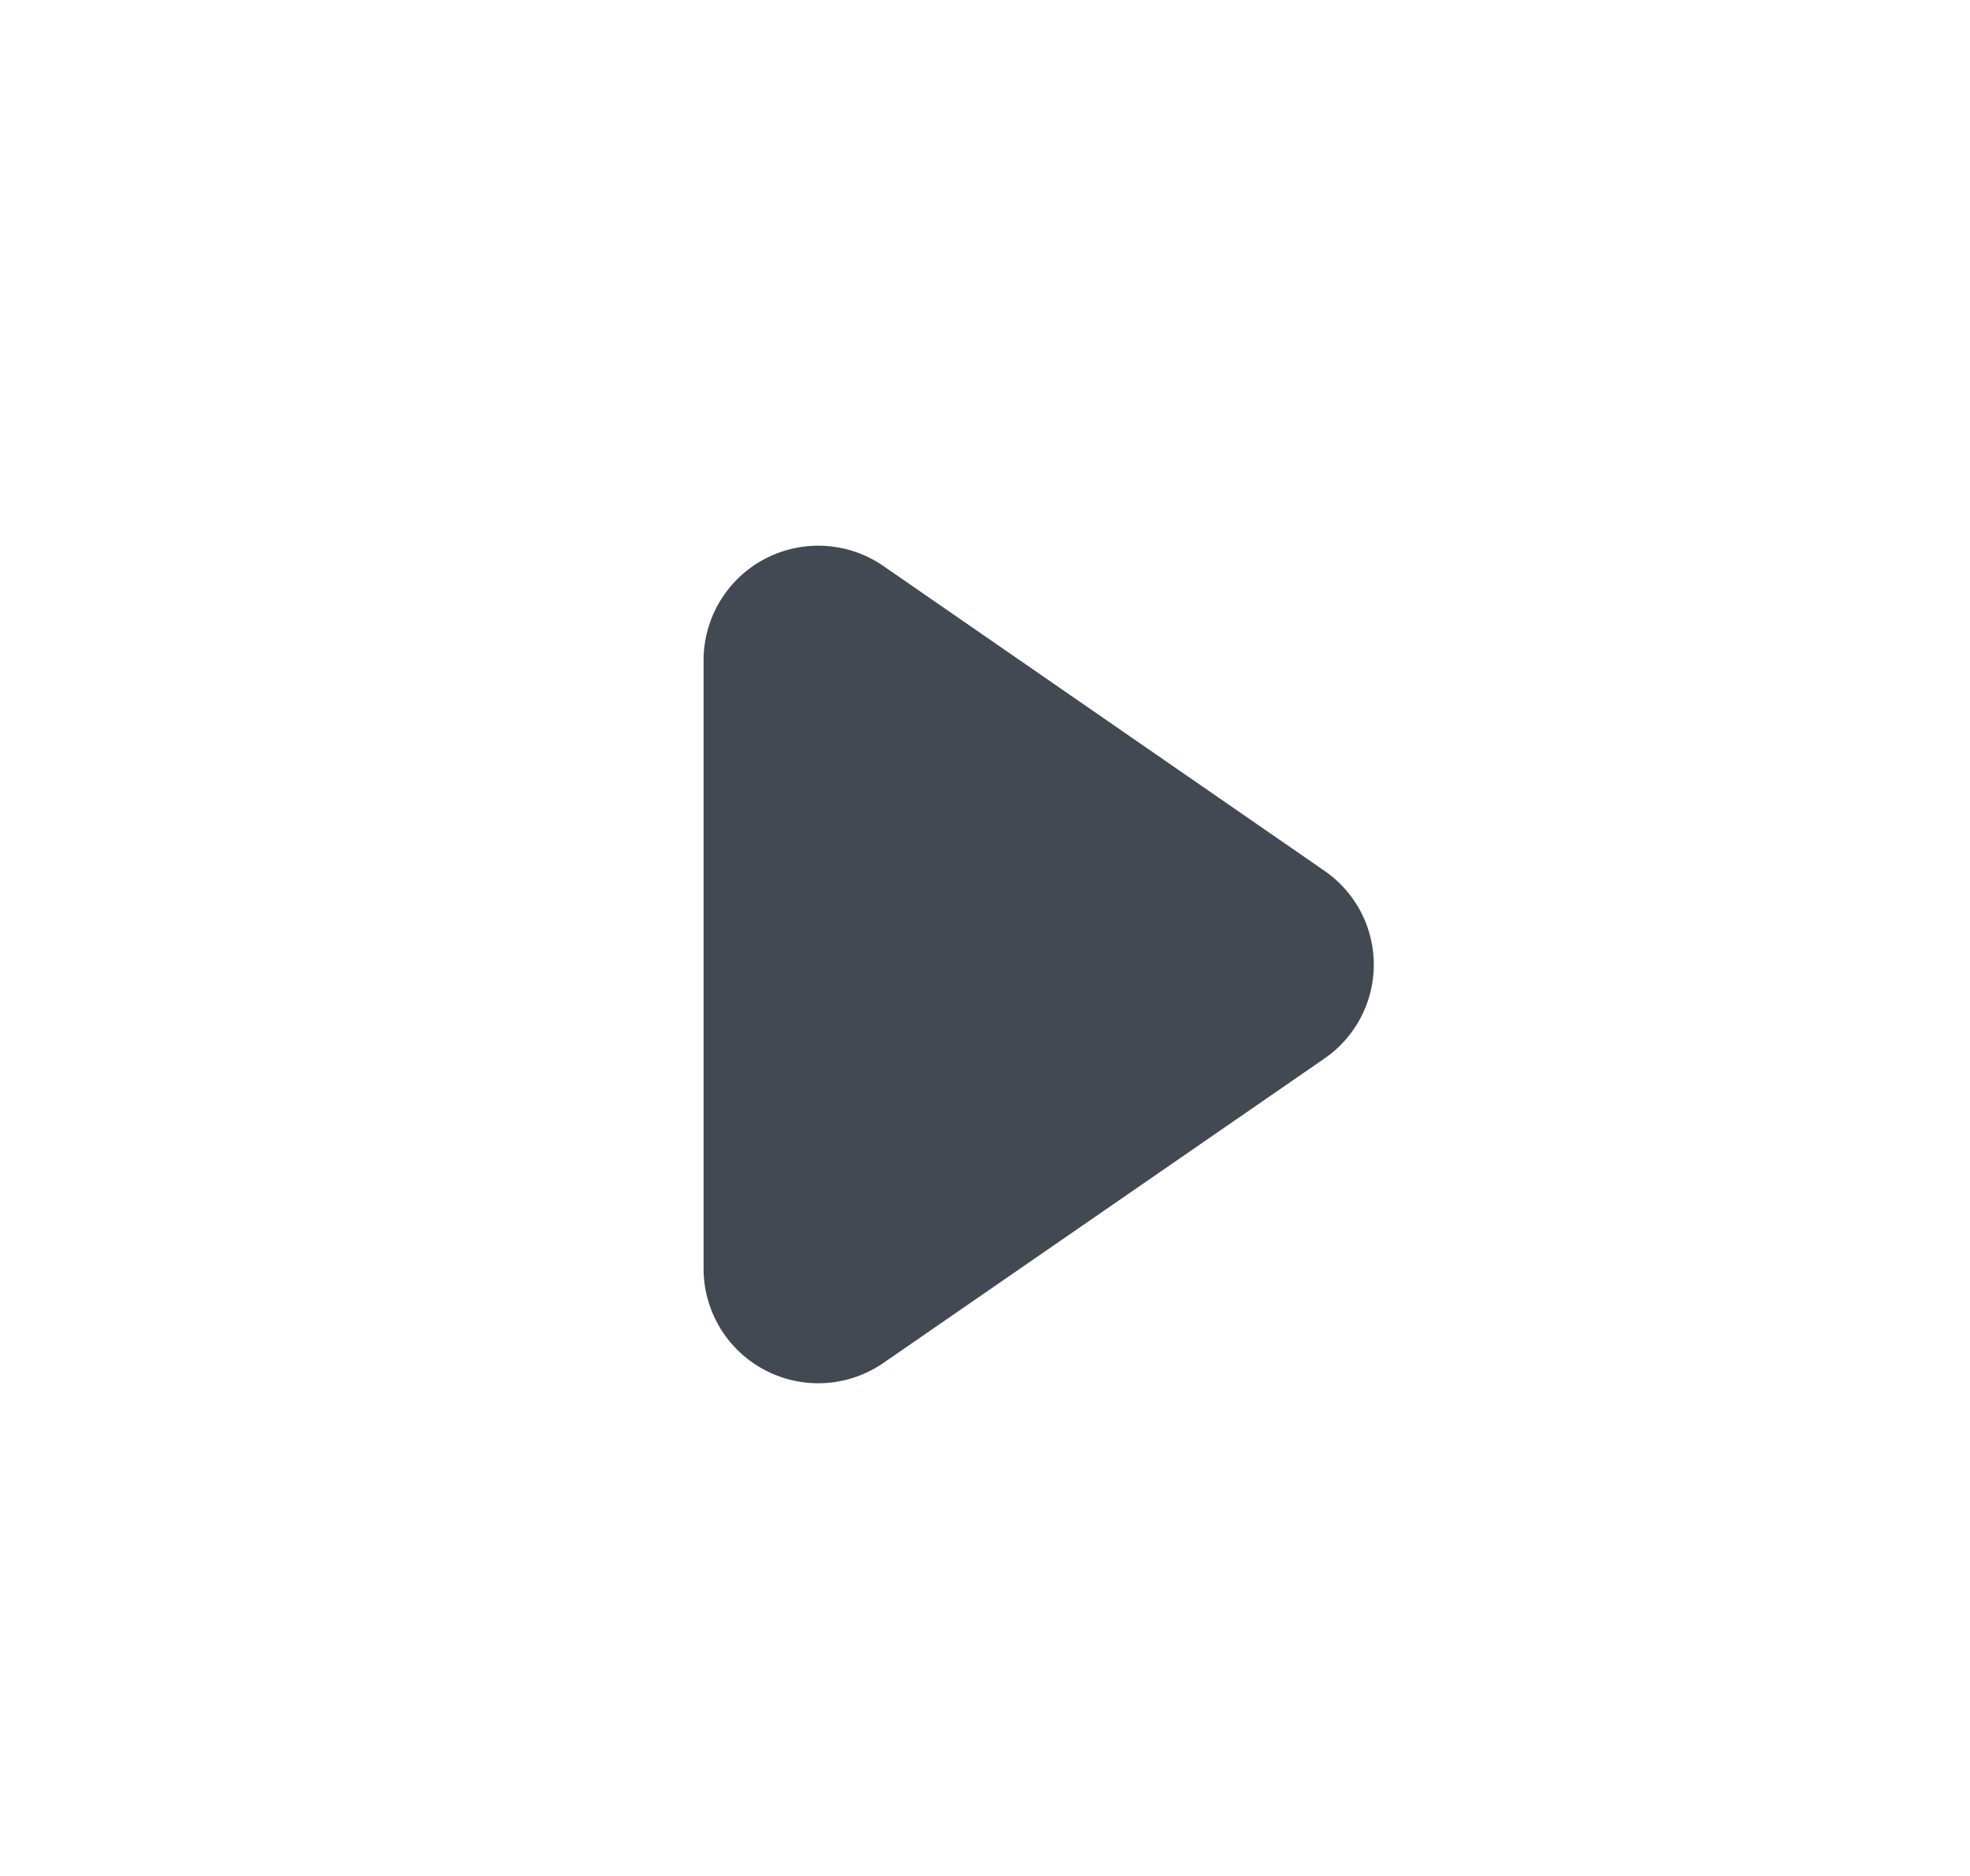 <svg xmlns="http://www.w3.org/2000/svg" viewBox="0 0 56 53.33"><defs><style>.cls-1{fill:#424953;}</style></defs><g id="Layer_3" data-name="Layer 3"><path class="cls-1" d="M37.64,30.1,25.11,38.75A3.26,3.26,0,0,1,20,36.08V18.76a3.26,3.26,0,0,1,5.11-2.67l12.53,8.66A3.24,3.24,0,0,1,37.64,30.1Z"/></g></svg>